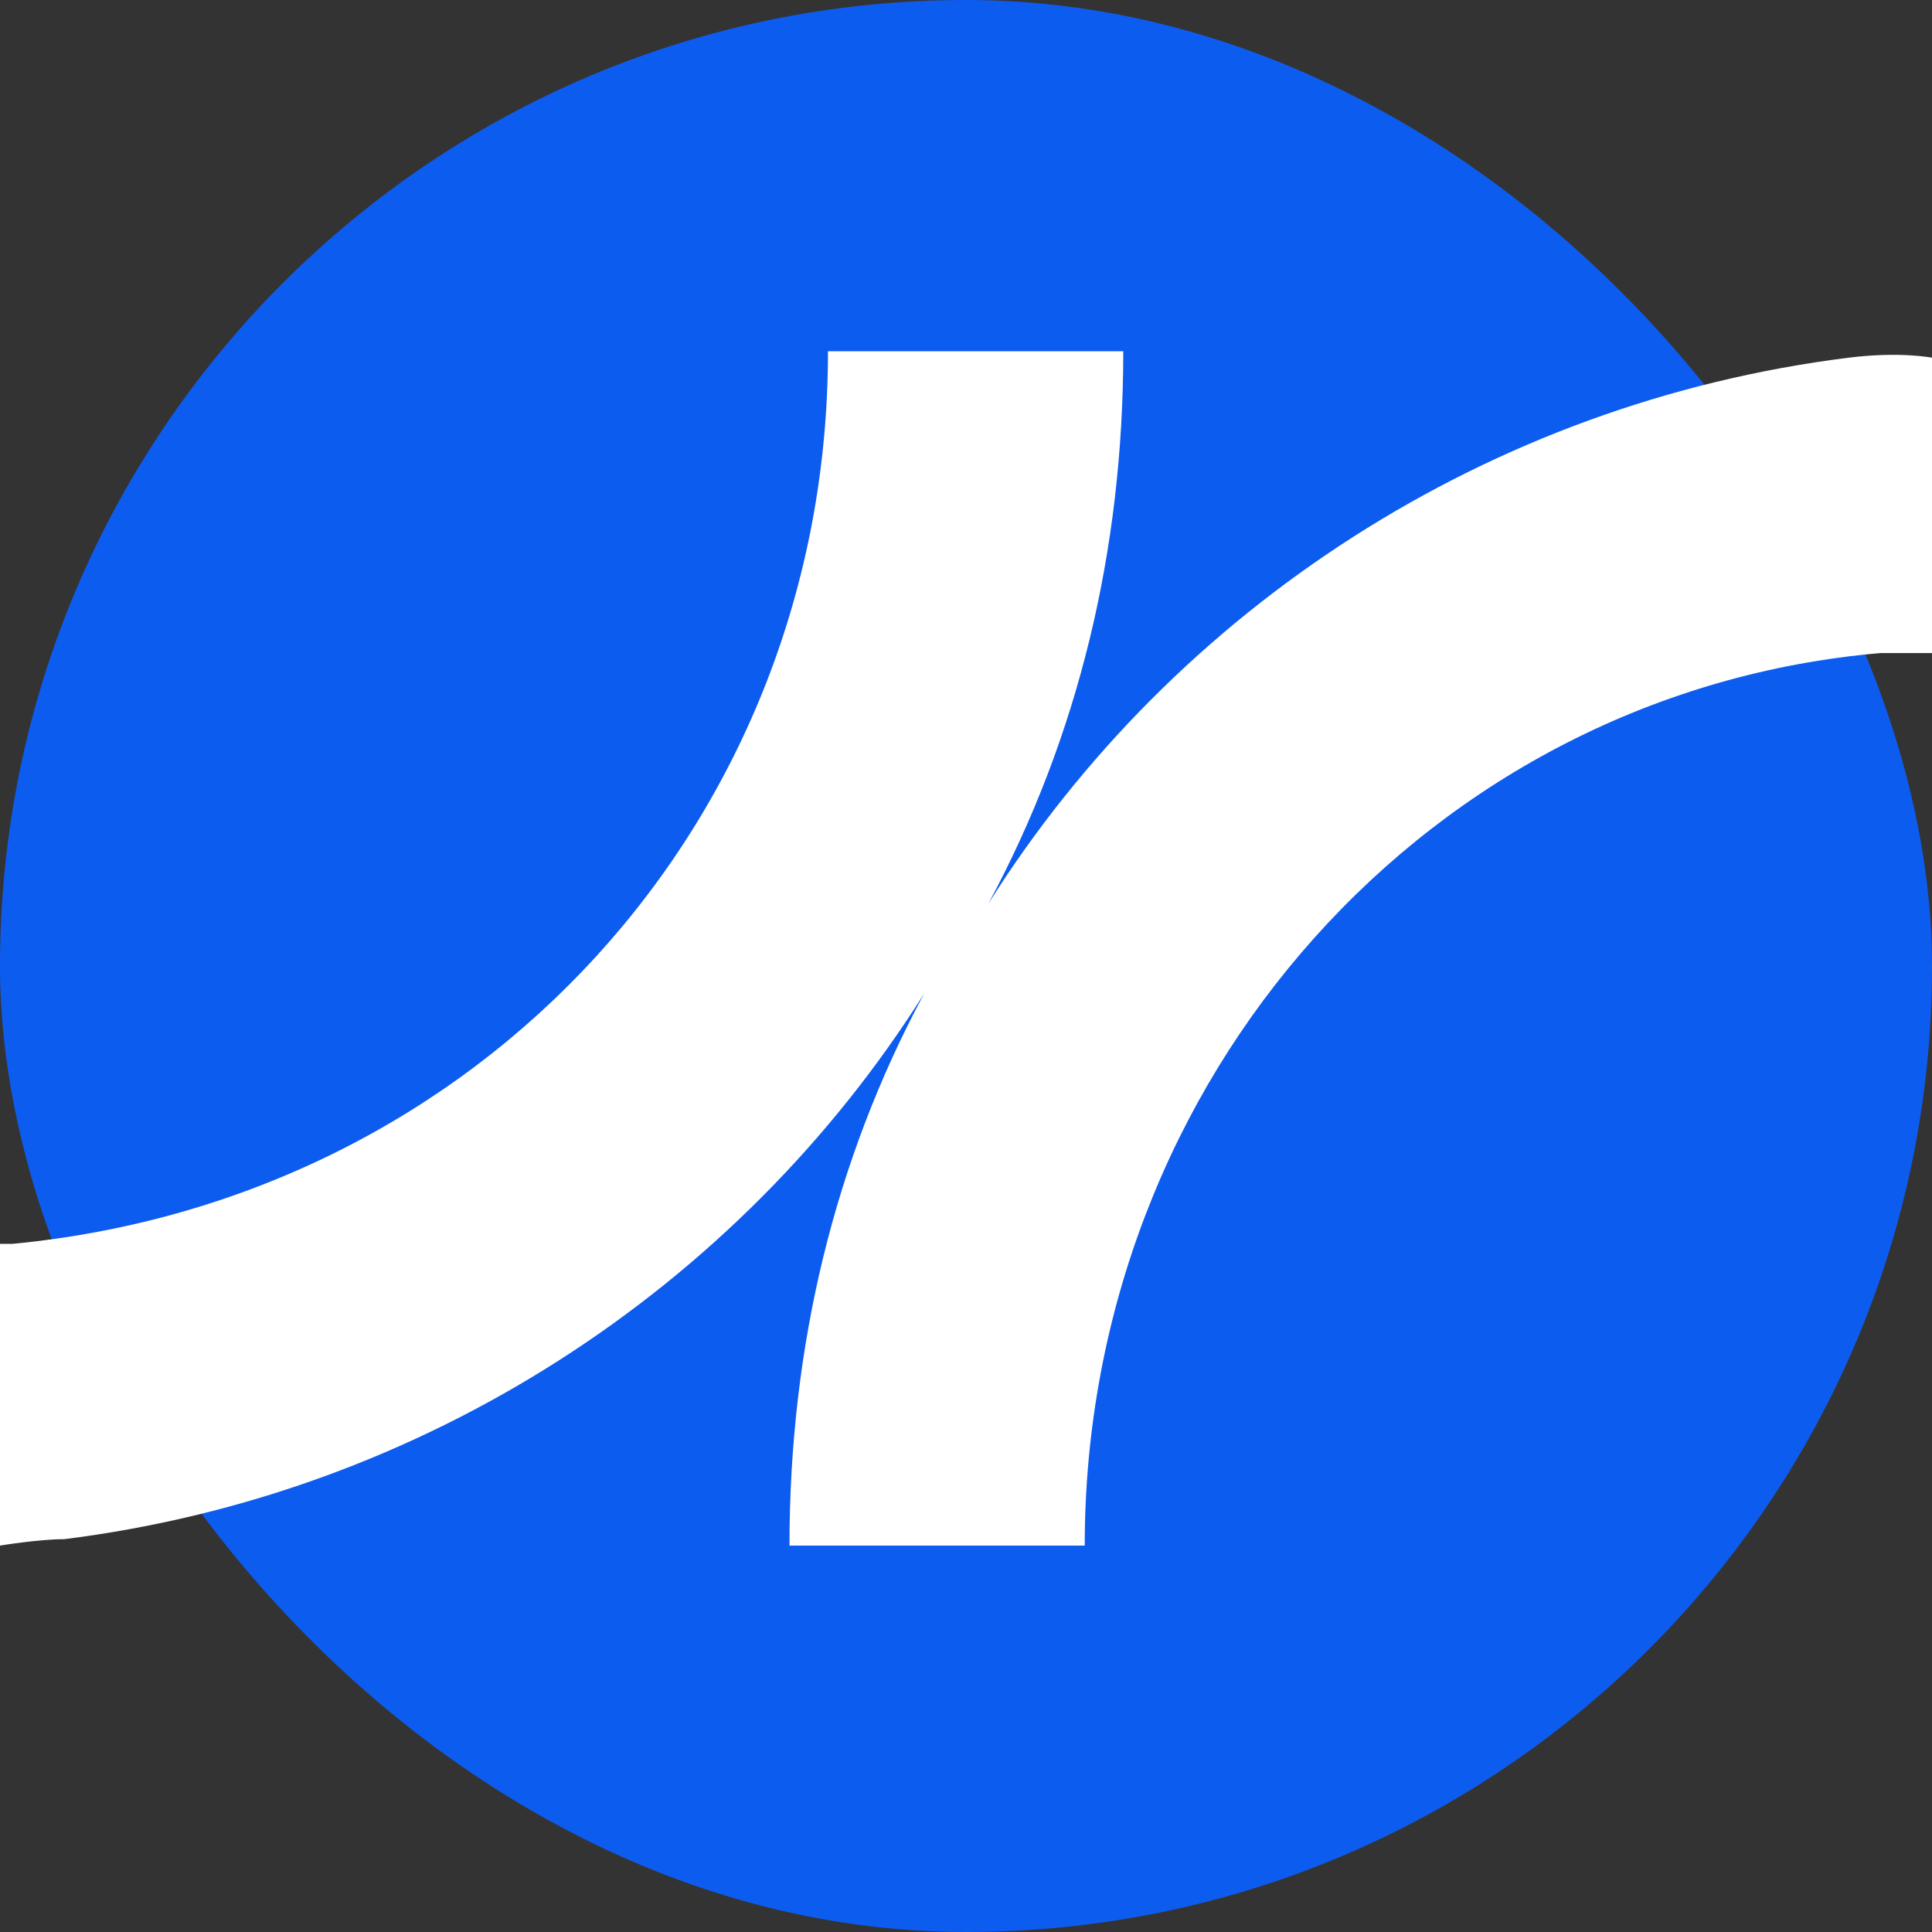 <svg width="55" height="55" viewBox="0 0 55 55" fill="none" xmlns="http://www.w3.org/2000/svg">
<rect x="0" y="0" width="55" height="55" fill="#333333" stroke="none"/>
<rect width="55" height="55" rx="27.5" fill="#0D5CF0"/>
<g clip-path="url(#clip0_11_2)">
<path d="M55 10.183V18.591C55 18.591 54.269 18.591 53.538 18.591C40.748 19.688 30.88 30.656 30.88 44H22.475C22.475 38.333 23.754 33.032 26.312 28.28C21.013 36.688 12.06 42.538 1.827 43.817C1.096 43.817 0 44 0 44V35.409C0 35.409 0.183 35.409 0.365 35.409C13.704 34.129 23.571 23.344 23.571 10H31.977C31.977 15.667 30.698 20.968 28.14 25.72C33.438 17.312 42.392 11.462 52.625 10.183C54.086 10 55 10.183 55 10.183Z" fill="white"/>
</g>
<defs>
<clipPath id="clip0_11_2">
<rect width="55" height="34" fill="white" transform="translate(0 10)"/>
</clipPath>
</defs>
</svg>
